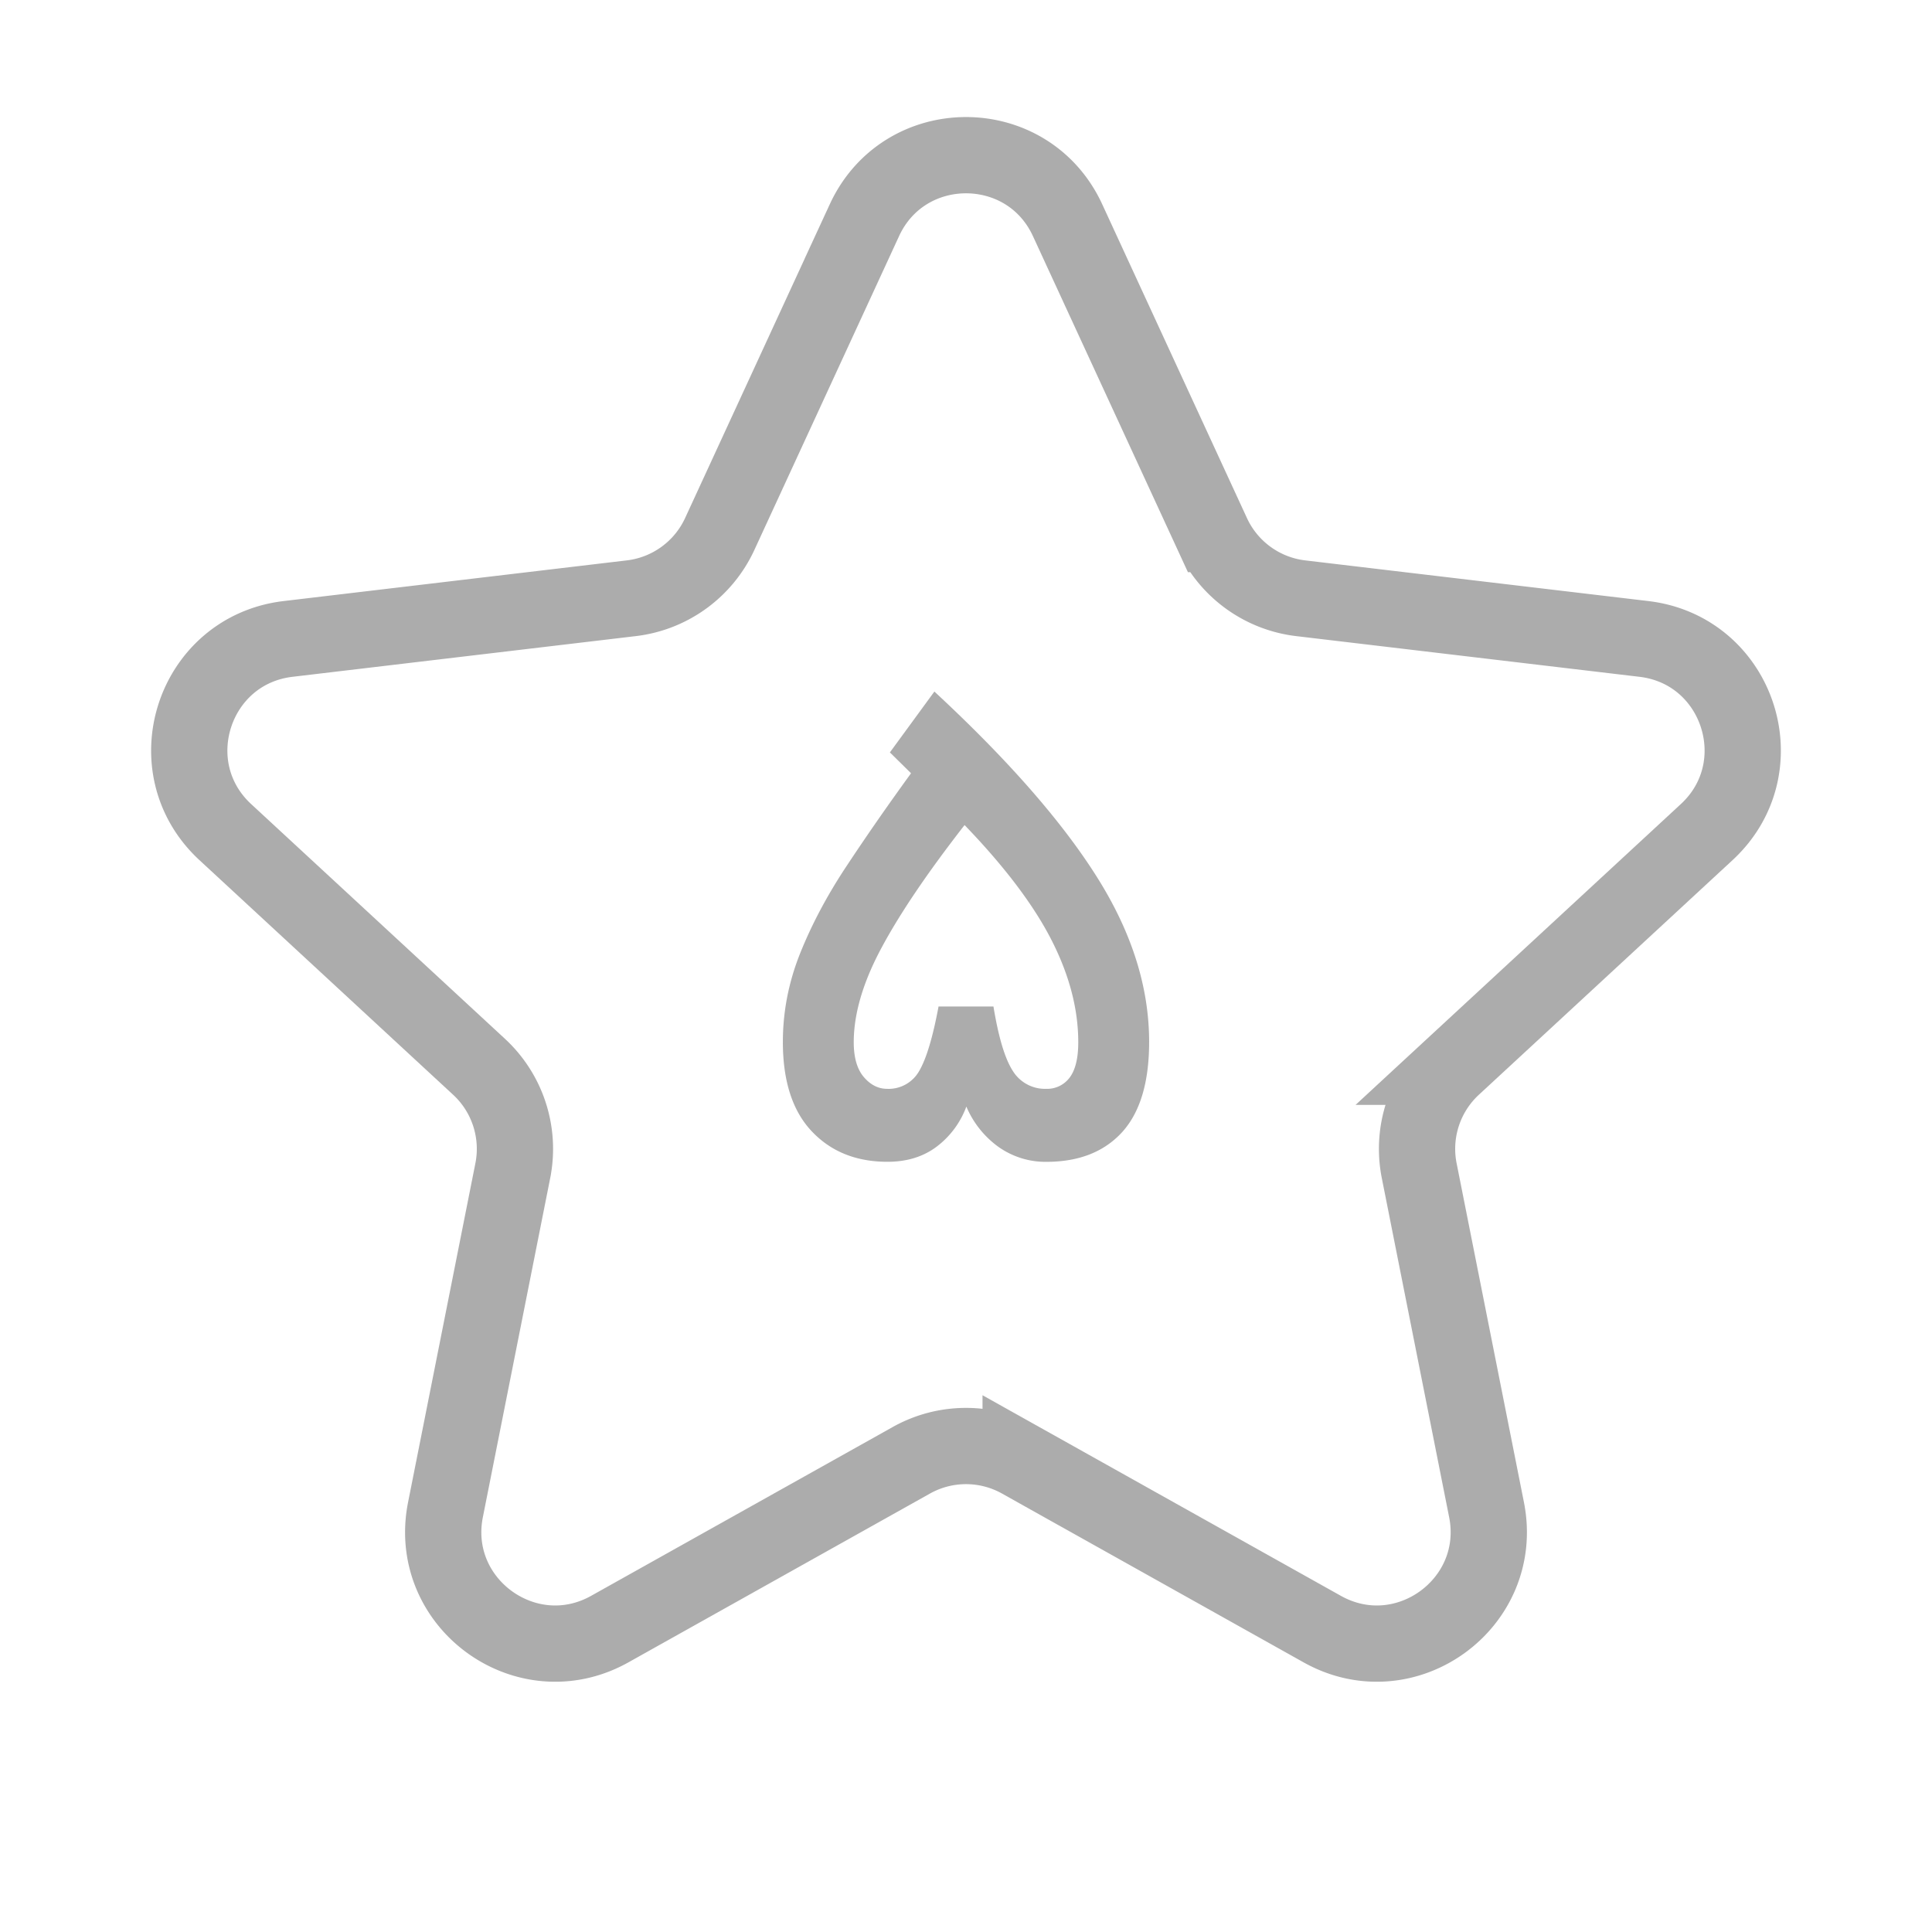 <svg xmlns="http://www.w3.org/2000/svg" width="38" height="38" viewBox="0 0 38 38" fill="none"><path d="M17.002 4.331c.787-1.705 3.21-1.705 3.996 0l2.847 6.173a2.2 2.2 0 0 0 1.739 1.263l6.75.8c1.864.221 2.613 2.525 1.234 3.8l-4.99 4.615a2.2 2.2 0 0 0-.664 2.044l1.324 6.667c.366 1.841-1.594 3.266-3.232 2.349l-5.931-3.32a2.2 2.2 0 0 0-2.15 0l-5.931 3.32c-1.638.917-3.598-.508-3.232-2.349l1.324-6.667a2.2 2.2 0 0 0-.664-2.044l-4.99-4.615c-1.379-1.275-.63-3.579 1.234-3.8l6.75-.8a2.2 2.2 0 0 0 1.74-1.263l2.846-6.173Z" stroke="gray" stroke-opacity=".65" stroke-width="1.5"/><path d="M18.378 13.602c1.436 1.331 2.497 2.541 3.186 3.63.692 1.09 1.038 2.177 1.038 3.261 0 .793-.177 1.386-.533 1.777-.355.388-.852.582-1.49.582a1.6 1.6 0 0 1-.95-.301 1.88 1.88 0 0 1-.622-.786 1.74 1.74 0 0 1-.581.786c-.264.2-.588.3-.97.3-.616 0-1.113-.2-1.491-.601-.378-.401-.567-.987-.567-1.757 0-.601.116-1.19.348-1.763.232-.575.54-1.149.923-1.723.383-.579.8-1.178 1.25-1.798l-.416-.41.875-1.197Zm-.93 7.814a.69.69 0 0 0 .63-.349c.14-.237.268-.66.382-1.271h1.08c.1.61.228 1.034.383 1.271a.744.744 0 0 0 .656.349.551.551 0 0 0 .458-.219c.114-.15.171-.383.171-.697 0-.652-.175-1.322-.526-2.01-.351-.688-.92-1.442-1.71-2.262-.724.93-1.269 1.734-1.633 2.413-.365.679-.547 1.299-.547 1.859 0 .3.066.529.198.684.132.154.285.232.458.232Z" fill="gray" fill-opacity=".65"/></svg>
